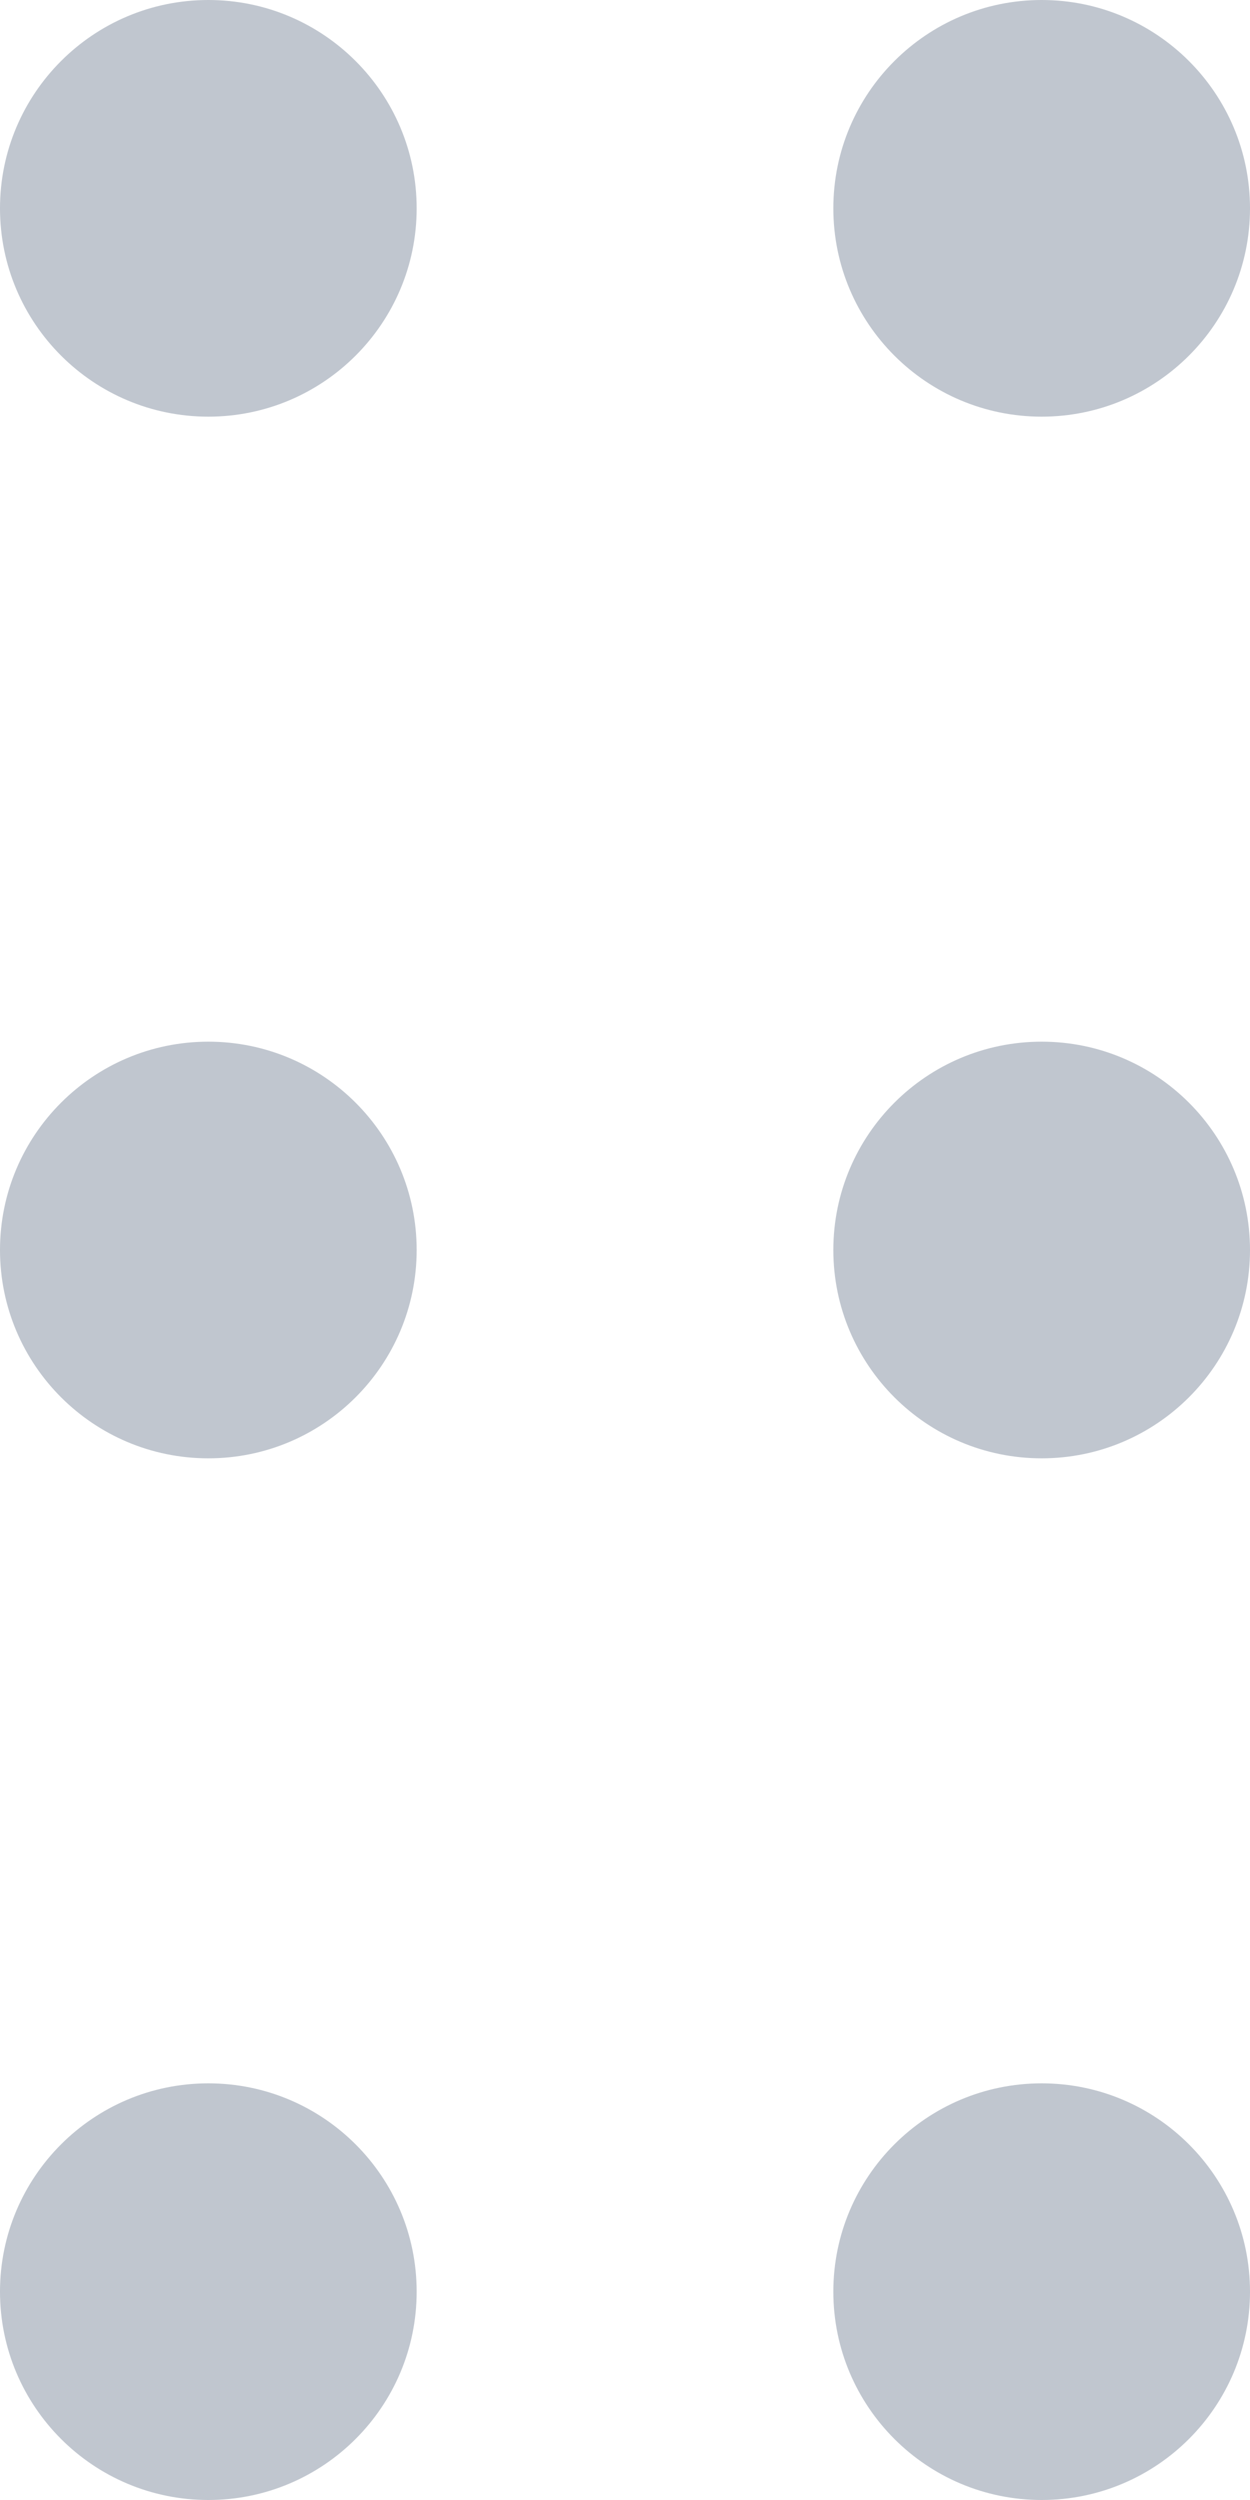 <?xml version="1.0" encoding="UTF-8"?>
<svg width="6px" height="12px" viewBox="0 0 6 12" version="1.1" xmlns="http://www.w3.org/2000/svg" xmlns:xlink="http://www.w3.org/1999/xlink">
    <title>00图标/16px/通用/移动</title>
    <g id="页面-1" stroke="none" stroke-width="1" fill="none" fill-rule="evenodd">
        <g id="知识广场管理-banner管理" transform="translate(-538, -508)" fill="#C0C6CF">
            <g id="编组-5" transform="translate(525, 486)">
                <g id="编组" transform="translate(13, 22)">
                    <path d="M0,1 C0,1.552 0.448,2 1,2 C1.552,2 2,1.552 2,1 C2,0.448 1.552,0 1,0 C0.448,0 0,0.448 0,1 Z M4,1 C4,1.552 4.448,2 5,2 C5.552,2 6,1.552 6,1 C6,0.448 5.552,0 5,0 C4.448,0 4,0.448 4,1 Z M5,7 C4.448,7 4,6.552 4,6 C4,5.448 4.448,5 5,5 C5.552,5 6,5.448 6,6 C6,6.552 5.552,7 5,7 Z M0,6 C0,6.552 0.448,7 1,7 C1.552,7 2,6.552 2,6 C2,5.448 1.552,5 1,5 C0.448,5 0,5.448 0,6 Z M5,12 C4.448,12 4,11.552 4,11 C4,10.448 4.448,10 5,10 C5.552,10 6,10.448 6,11 C6,11.552 5.552,12 5,12 Z M0,11 C0,11.552 0.448,12 1,12 C1.552,12 2,11.552 2,11 C2,10.448 1.552,10 1,10 C0.448,10 0,10.448 0,11 Z" id="形状"></path>
                </g>
            </g>
        </g>
    </g>
</svg>